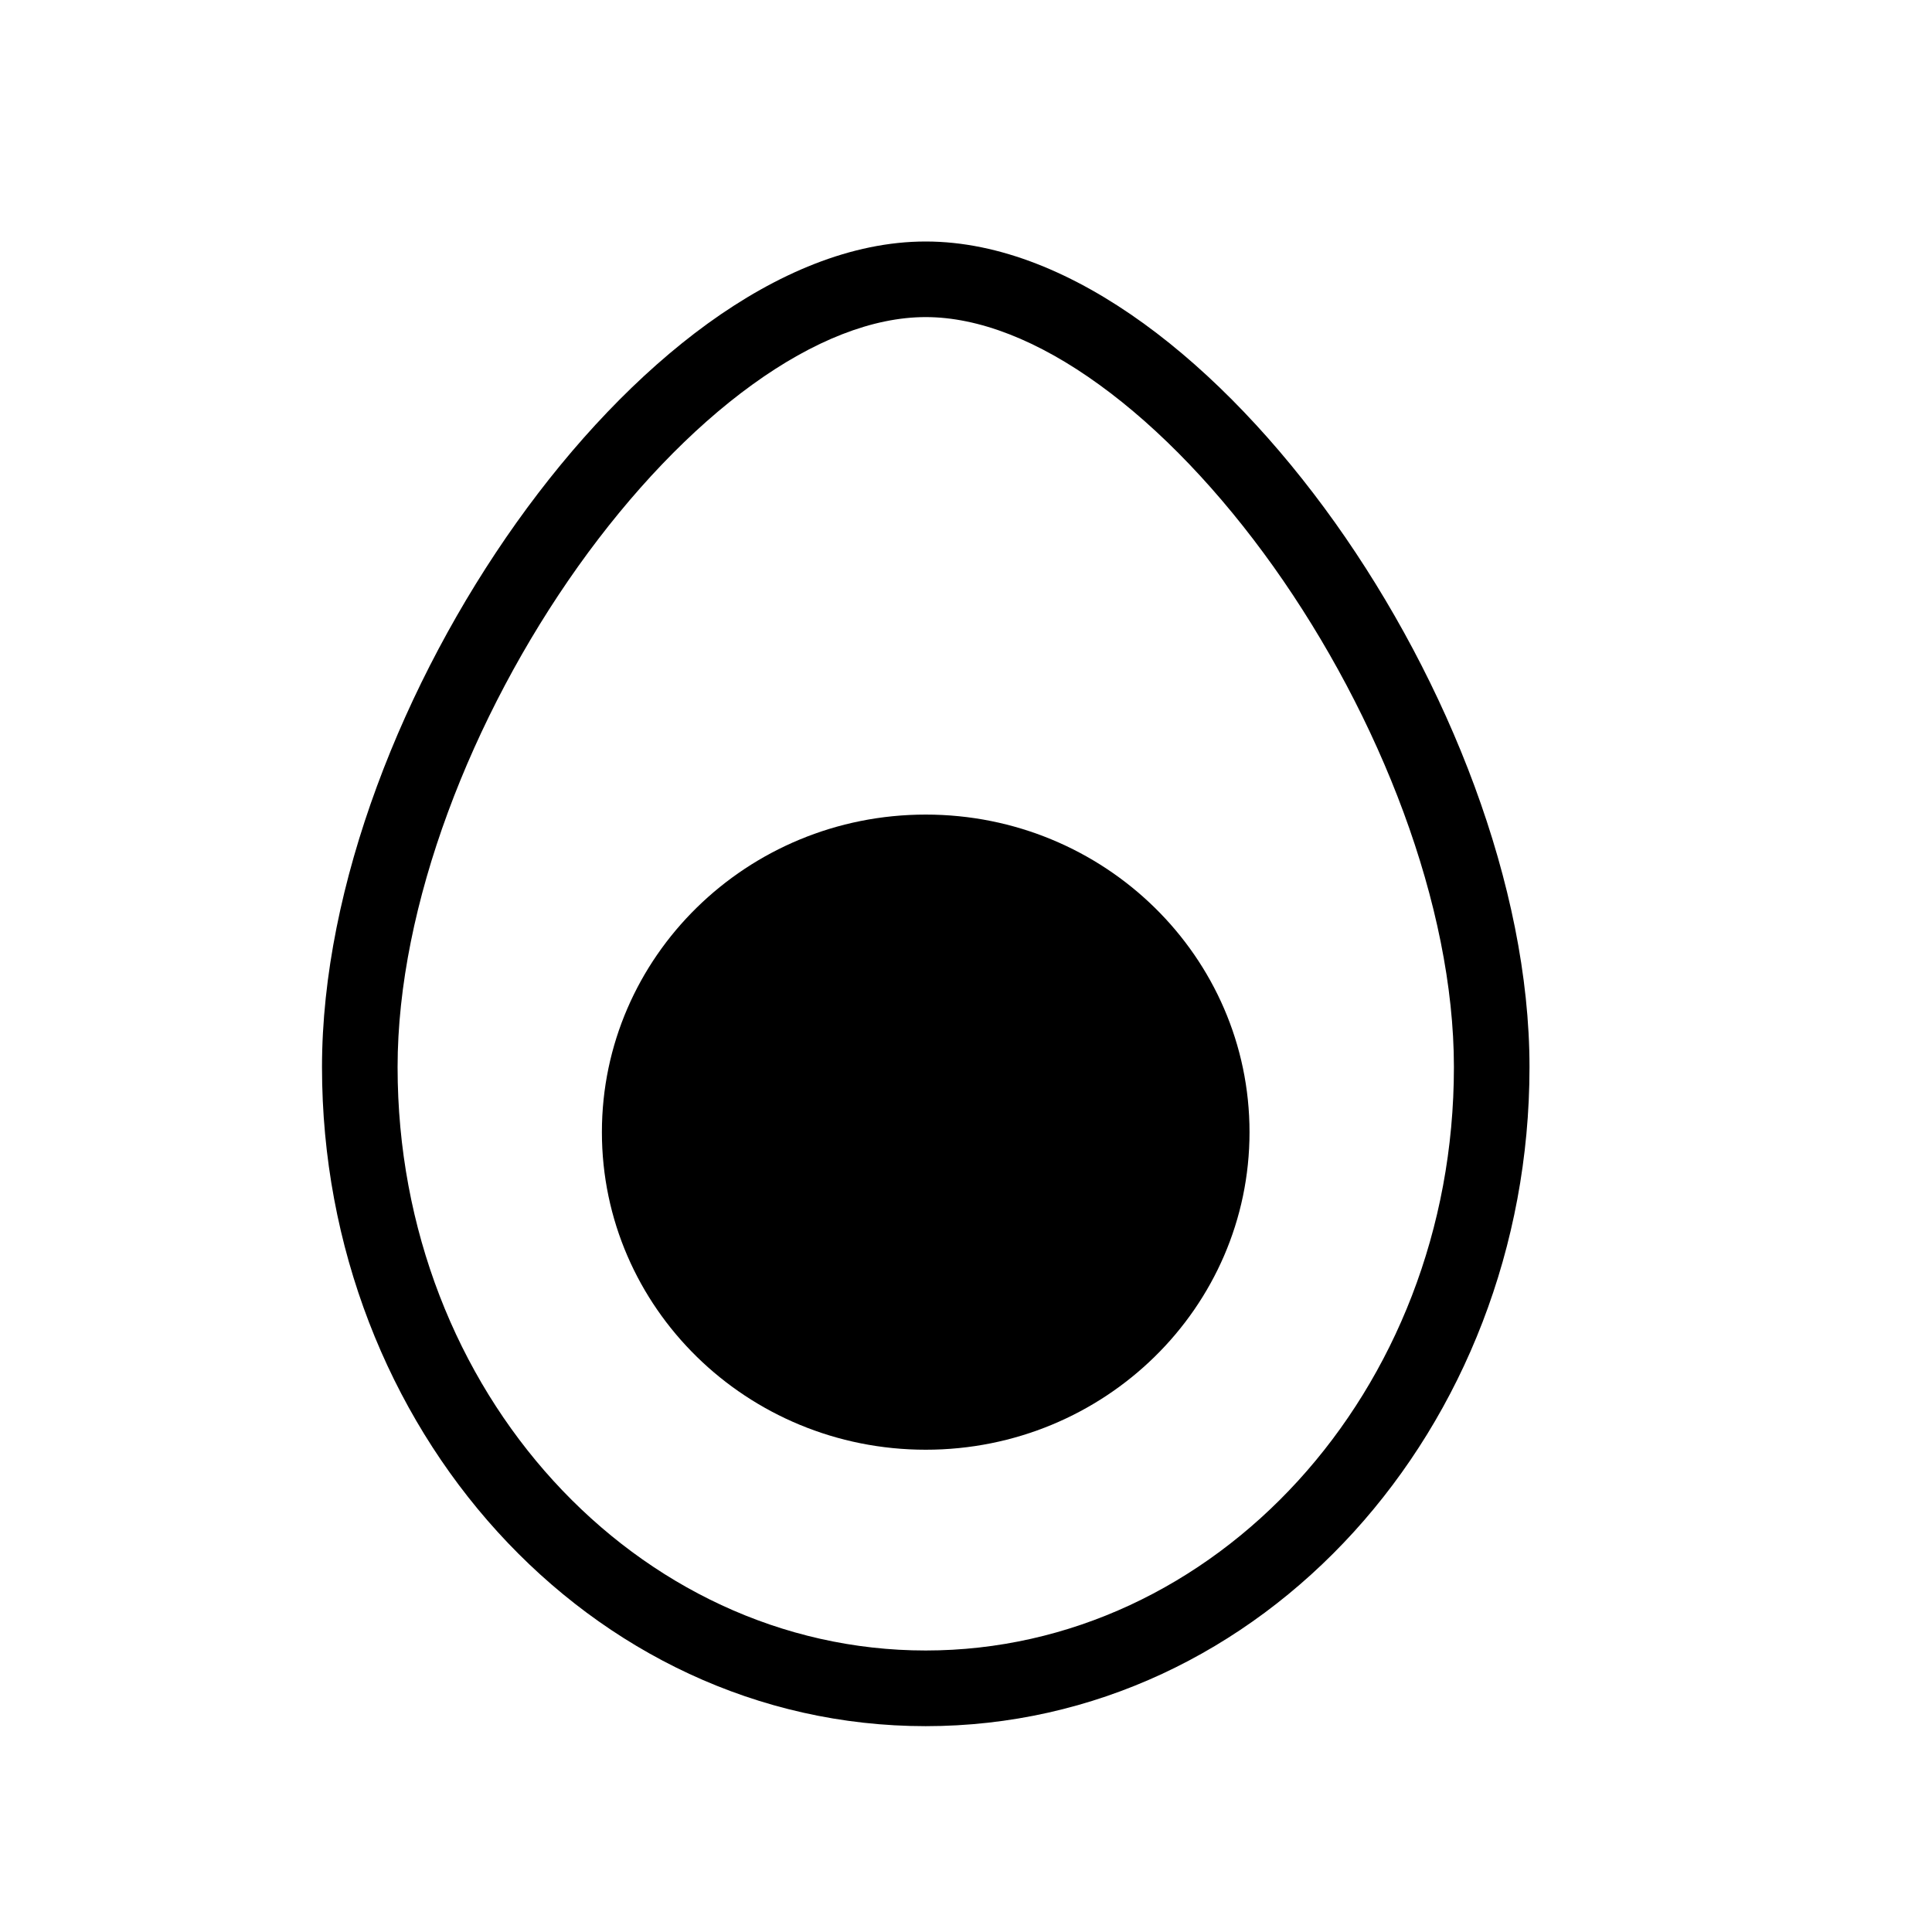 <svg width="24" height="24" viewBox="0 0 24 24" fill="none" xmlns="http://www.w3.org/2000/svg">
<path d="M18.061 13.256C18.061 11.25 17.141 8.897 15.818 7.037C15.159 6.112 14.414 5.328 13.657 4.78C12.896 4.228 12.156 3.939 11.499 3.939C10.843 3.939 10.104 4.229 9.343 4.78C8.586 5.328 7.84 6.112 7.181 7.037C5.858 8.897 4.939 11.25 4.939 13.256C4.939 17.301 7.917 20.503 11.499 20.503C15.083 20.503 18.061 17.301 18.061 13.256ZM19 13.256C19 17.736 15.682 21.443 11.499 21.443C7.317 21.443 4 17.736 4 13.256C4 11.001 5.015 8.461 6.416 6.492C7.12 5.504 7.935 4.64 8.792 4.019C9.645 3.402 10.575 3 11.499 3C12.424 3 13.354 3.401 14.208 4.019C15.065 4.64 15.88 5.504 16.584 6.492C17.985 8.461 19 11.001 19 13.256Z" fill="black"/>
<path d="M11.5 18.009C13.721 18.009 15.522 16.243 15.522 14.064C15.522 11.886 13.721 10.119 11.5 10.119C9.278 10.119 7.477 11.886 7.477 14.064C7.477 16.243 9.278 18.009 11.5 18.009Z" fill="black"/>
</svg>

